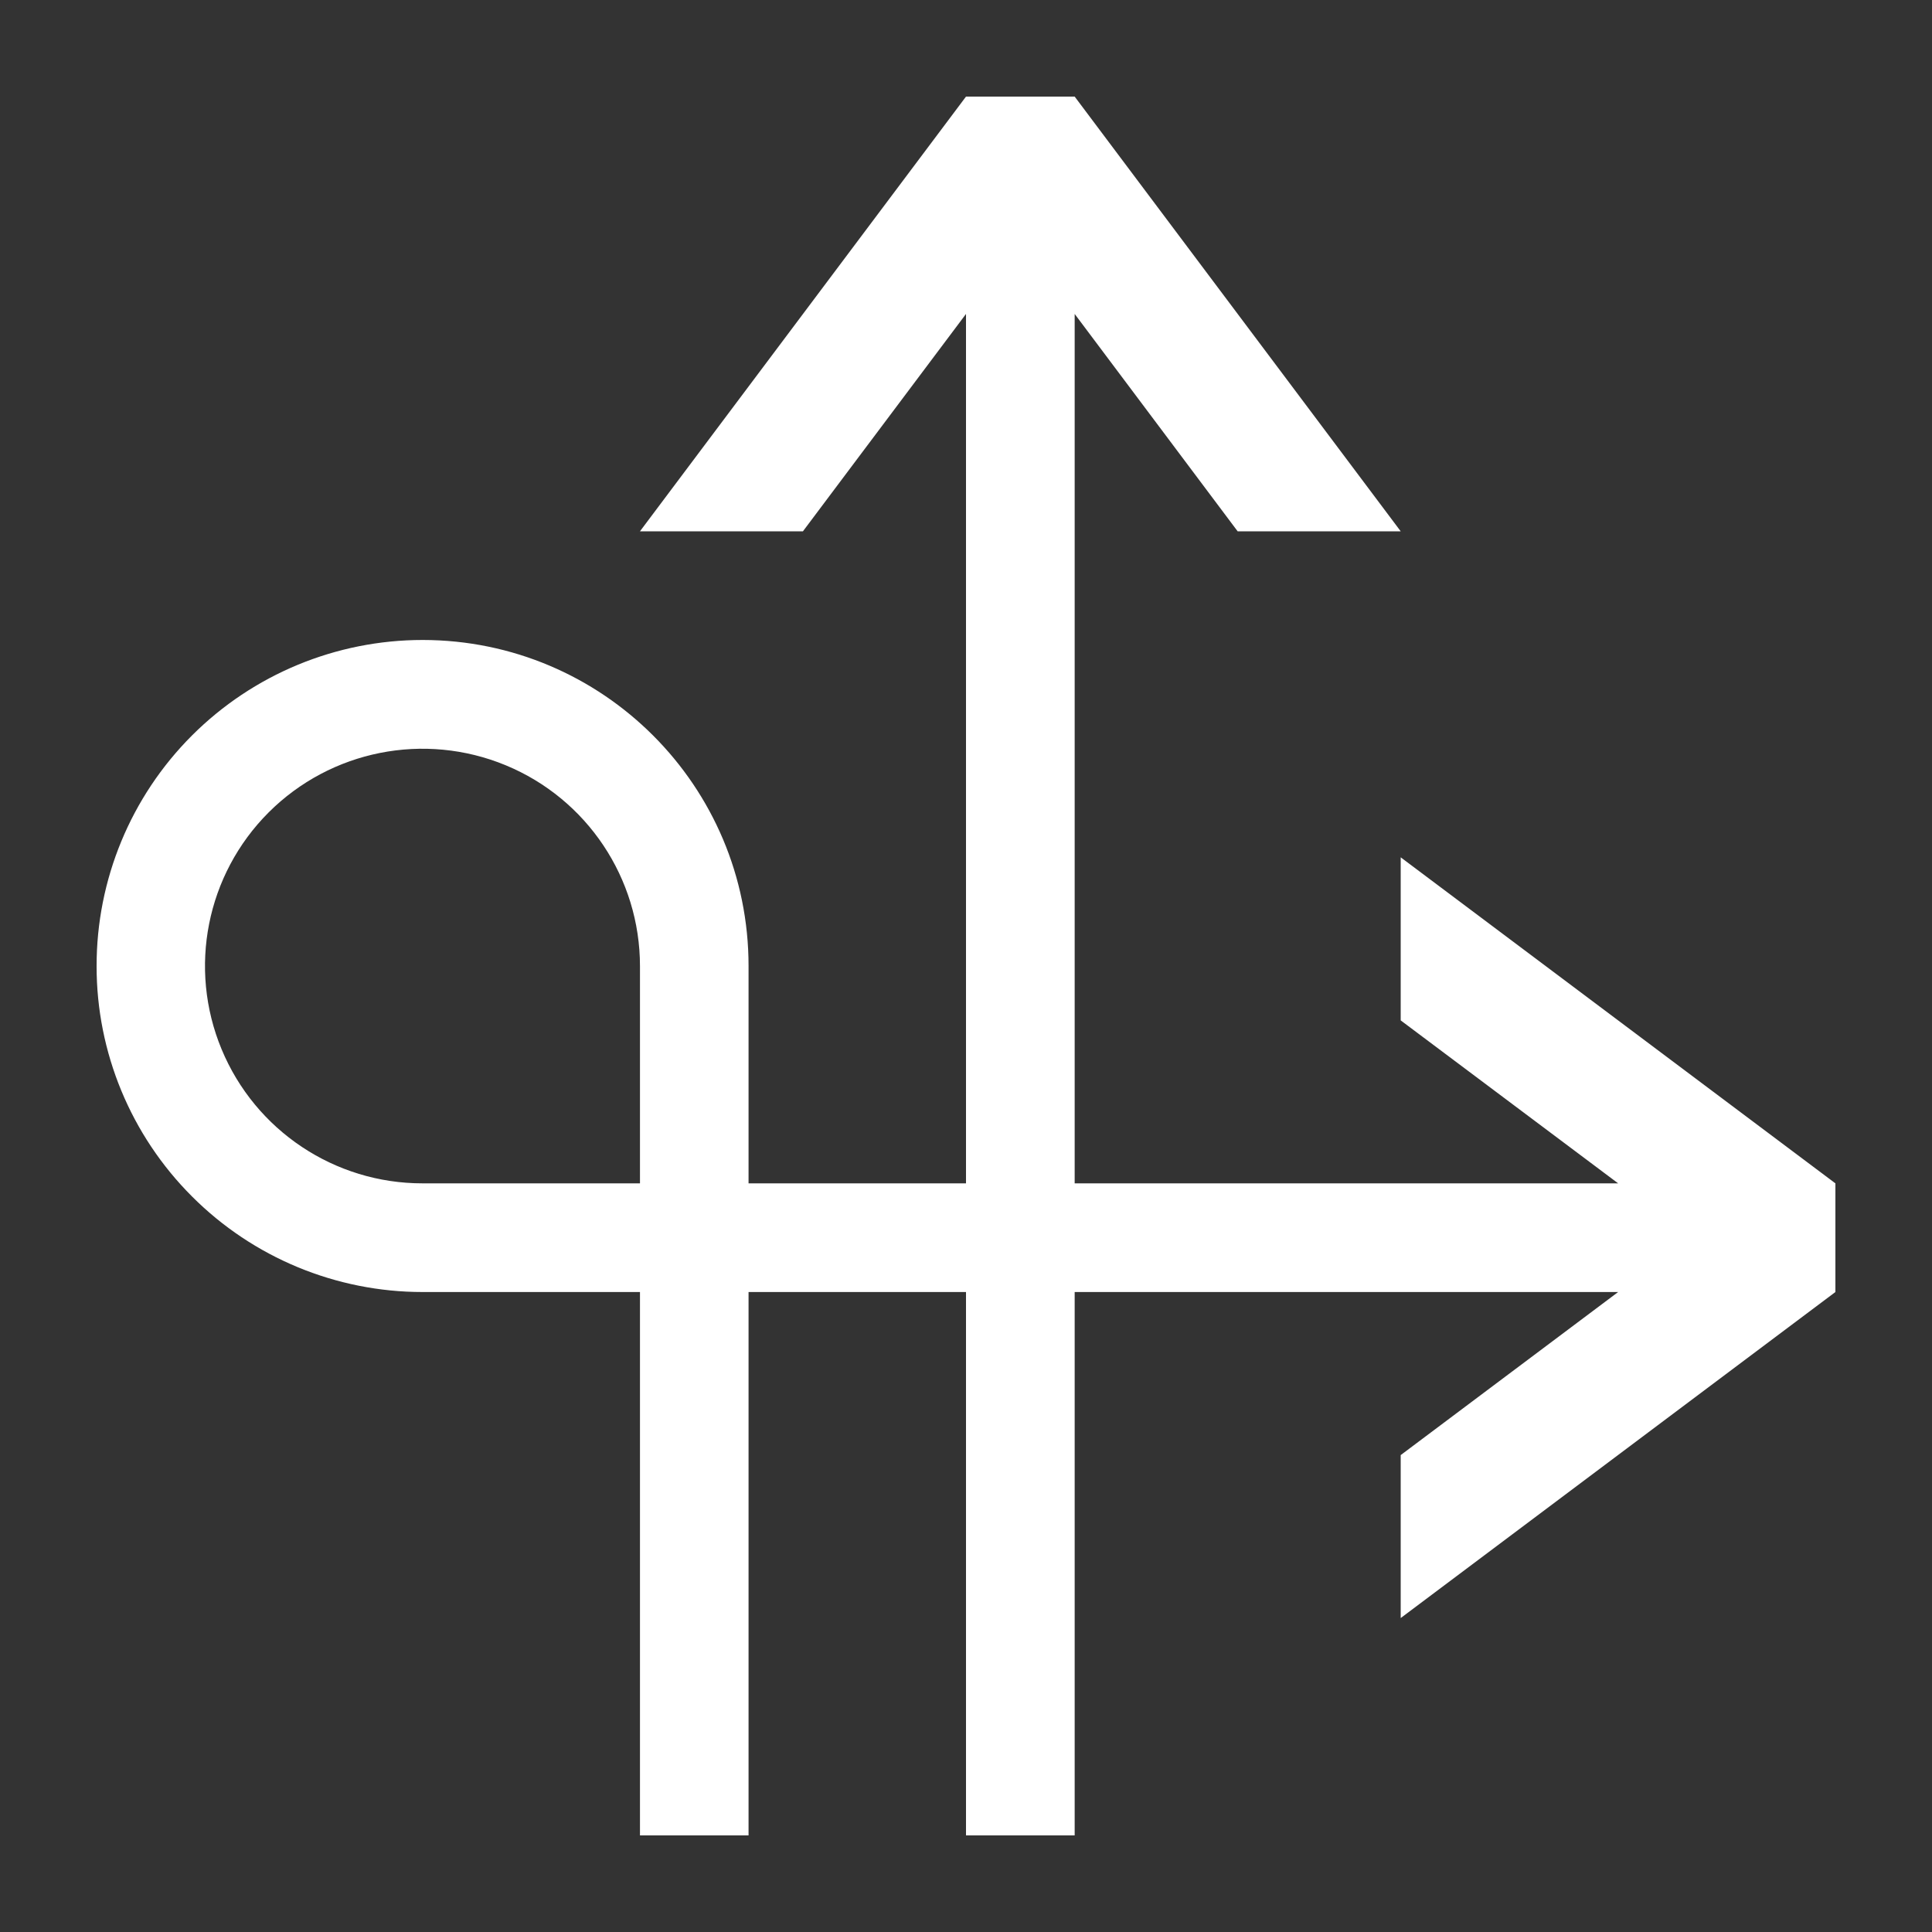 <?xml version="1.0" encoding="UTF-8"?>
<svg width="20px" height="20px" viewBox="0 0 20 20" version="1.1" xmlns="http://www.w3.org/2000/svg" xmlns:xlink="http://www.w3.org/1999/xlink">
    <rect x="0" y="0" width="20" height="20" fill="#333333" stroke="none"/>
    <!-- Generator: Sketch 63.1 (92452) - https://sketch.com -->
    <title>3-3智能调度</title>
    <desc>Created with Sketch.</desc>
    <g id="3-3智能调度" stroke="none" stroke-width="1" fill="none" fill-rule="evenodd">
        <path d="M14.5,16.75 L14.5,15.063 L16.751,13.375 L11.125,13.375 L11.125,19 L10,19 L10,13.375 L7.749,13.375 L7.749,19 L6.625,19 L6.625,13.375 L4.375,13.375 C3.479,13.375 2.62,13.019 1.988,12.386 C1.355,11.754 0.999,10.895 1,10.001 C0.999,9.106 1.354,8.247 1.987,7.614 C2.62,6.981 3.479,6.625 4.375,6.625 C6.24,6.626 7.75,8.138 7.749,10.001 L7.749,12.25 L10,12.25 L10,3.25 L8.312,5.5 L6.625,5.5 L10,1 L11.125,1 L14.5,5.5 L12.812,5.5 L11.125,3.25 L11.125,12.25 L16.751,12.25 L14.5,10.563 L14.5,8.875 L19,12.25 L19,13.375 L14.5,16.75 Z M6.625,10.001 C6.625,9.091 6.077,8.27 5.235,7.922 C4.393,7.574 3.425,7.767 2.781,8.41 C2.137,9.054 1.945,10.022 2.294,10.862 C2.643,11.703 3.464,12.251 4.375,12.25 L6.625,12.25 L6.625,10.001 L6.625,10.001 Z" id="形状" fill="#FFFFFF" fill-rule="nonzero"></path>
    </g>
</svg>